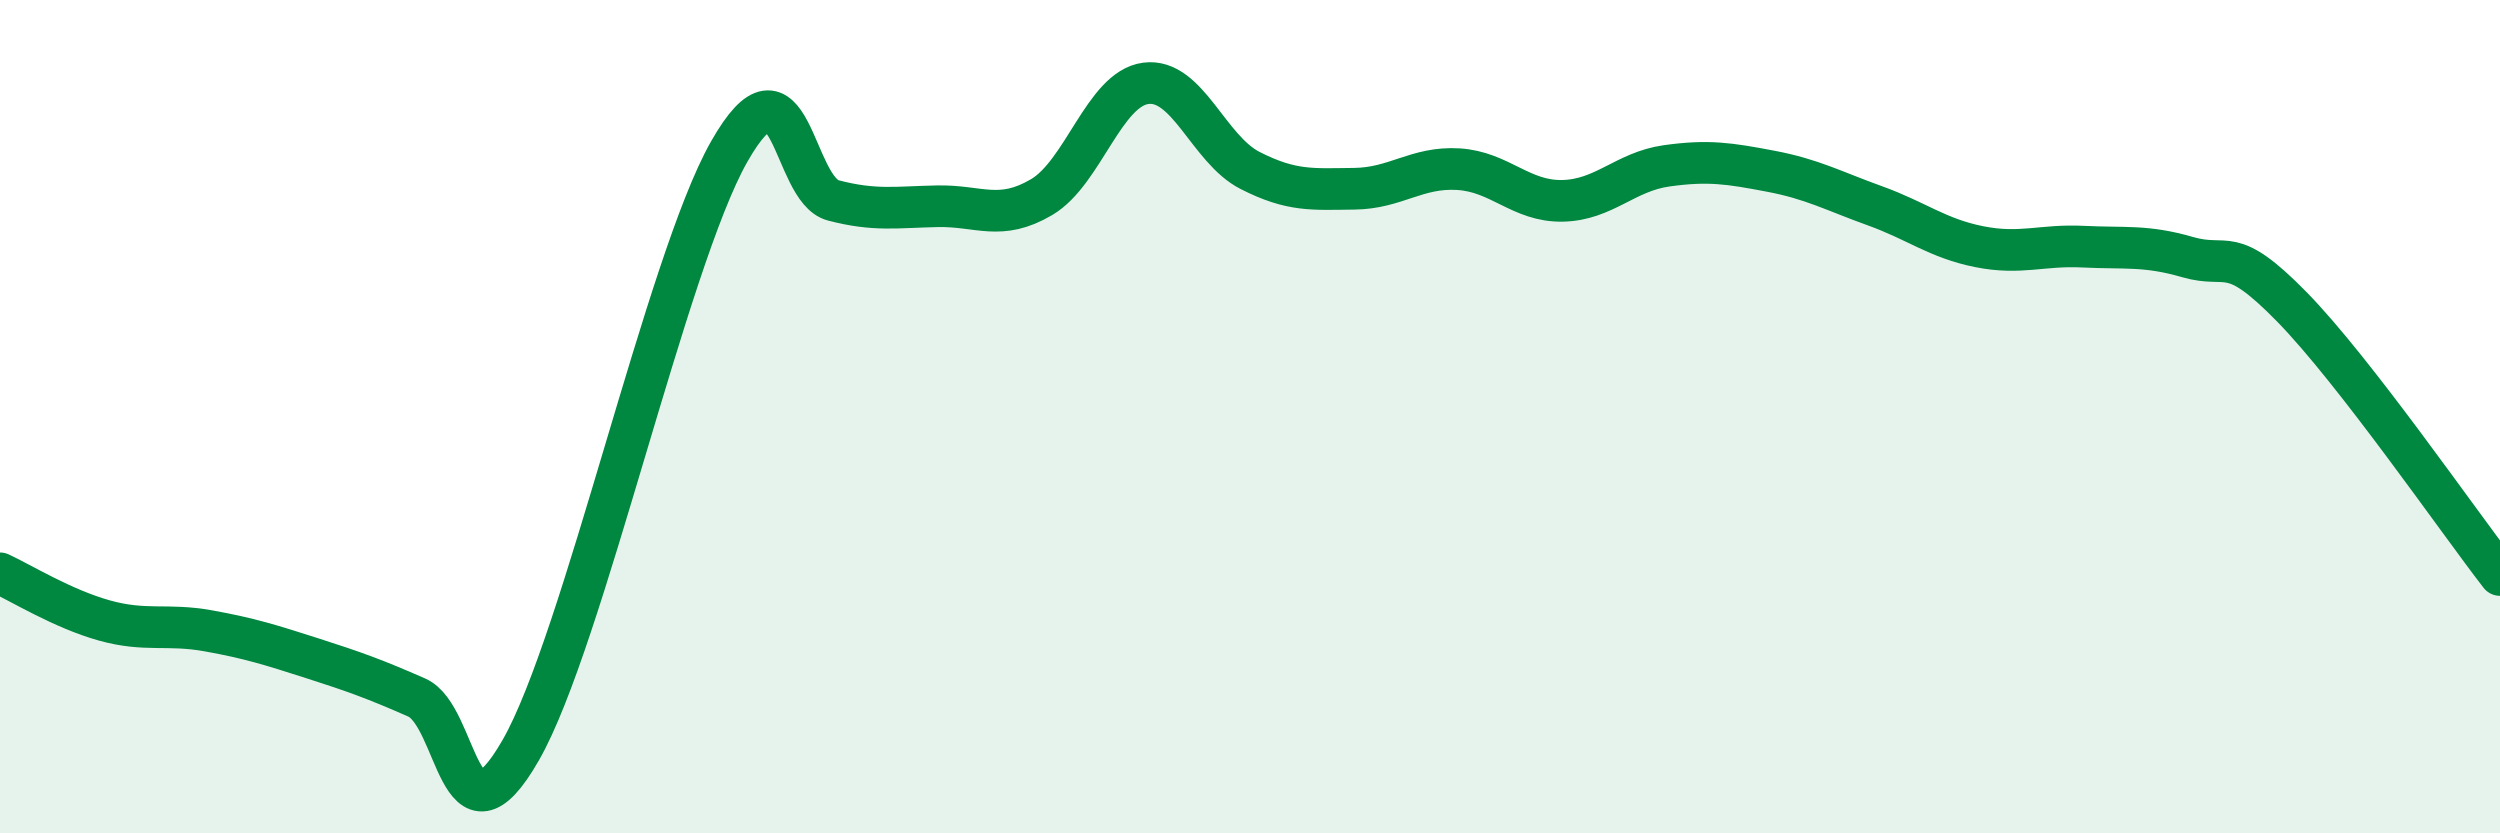 
    <svg width="60" height="20" viewBox="0 0 60 20" xmlns="http://www.w3.org/2000/svg">
      <path
        d="M 0,13.76 C 0.5,13.99 1.5,14.61 2.5,14.89 C 3.5,15.17 4,14.96 5,15.14 C 6,15.32 6.5,15.48 7.5,15.8 C 8.5,16.12 9,16.3 10,16.74 C 11,17.18 11,20.62 12.5,18 C 14,15.38 16,6.28 17.5,3.64 C 19,1 19,4.55 20,4.81 C 21,5.07 21.5,4.97 22.5,4.95 C 23.5,4.93 24,5.32 25,4.73 C 26,4.14 26.5,2.13 27.5,2 C 28.5,1.87 29,3.58 30,4.09 C 31,4.6 31.5,4.54 32.5,4.53 C 33.5,4.52 34,4 35,4.06 C 36,4.12 36.5,4.84 37.5,4.82 C 38.5,4.8 39,4.12 40,3.98 C 41,3.84 41.5,3.92 42.5,4.11 C 43.5,4.3 44,4.58 45,4.94 C 46,5.3 46.5,5.72 47.5,5.92 C 48.5,6.12 49,5.87 50,5.92 C 51,5.97 51.5,5.88 52.5,6.17 C 53.5,6.46 53.5,5.83 55,7.36 C 56.5,8.89 59,12.51 60,13.8L60 20L0 20Z"
        fill="#008740"
        opacity="0.1"
        stroke-linecap="round"
        stroke-linejoin="round"
      />
      <path
        d="M 0,13.76 C 0.5,13.99 1.5,14.61 2.5,14.89 C 3.5,15.17 4,14.96 5,15.14 C 6,15.32 6.5,15.48 7.5,15.8 C 8.5,16.12 9,16.3 10,16.74 C 11,17.18 11,20.62 12.5,18 C 14,15.38 16,6.28 17.5,3.64 C 19,1 19,4.55 20,4.81 C 21,5.07 21.5,4.97 22.5,4.95 C 23.5,4.93 24,5.32 25,4.73 C 26,4.14 26.5,2.13 27.5,2 C 28.5,1.87 29,3.58 30,4.09 C 31,4.6 31.5,4.54 32.5,4.53 C 33.5,4.52 34,4 35,4.06 C 36,4.12 36.5,4.84 37.5,4.82 C 38.5,4.8 39,4.12 40,3.98 C 41,3.84 41.5,3.92 42.5,4.11 C 43.5,4.3 44,4.58 45,4.94 C 46,5.3 46.5,5.72 47.5,5.92 C 48.5,6.12 49,5.87 50,5.92 C 51,5.97 51.5,5.88 52.5,6.17 C 53.5,6.46 53.5,5.83 55,7.36 C 56.5,8.89 59,12.51 60,13.8"
        stroke="#008740"
        stroke-width="1"
        fill="none"
        stroke-linecap="round"
        stroke-linejoin="round"
      />
    </svg>
  